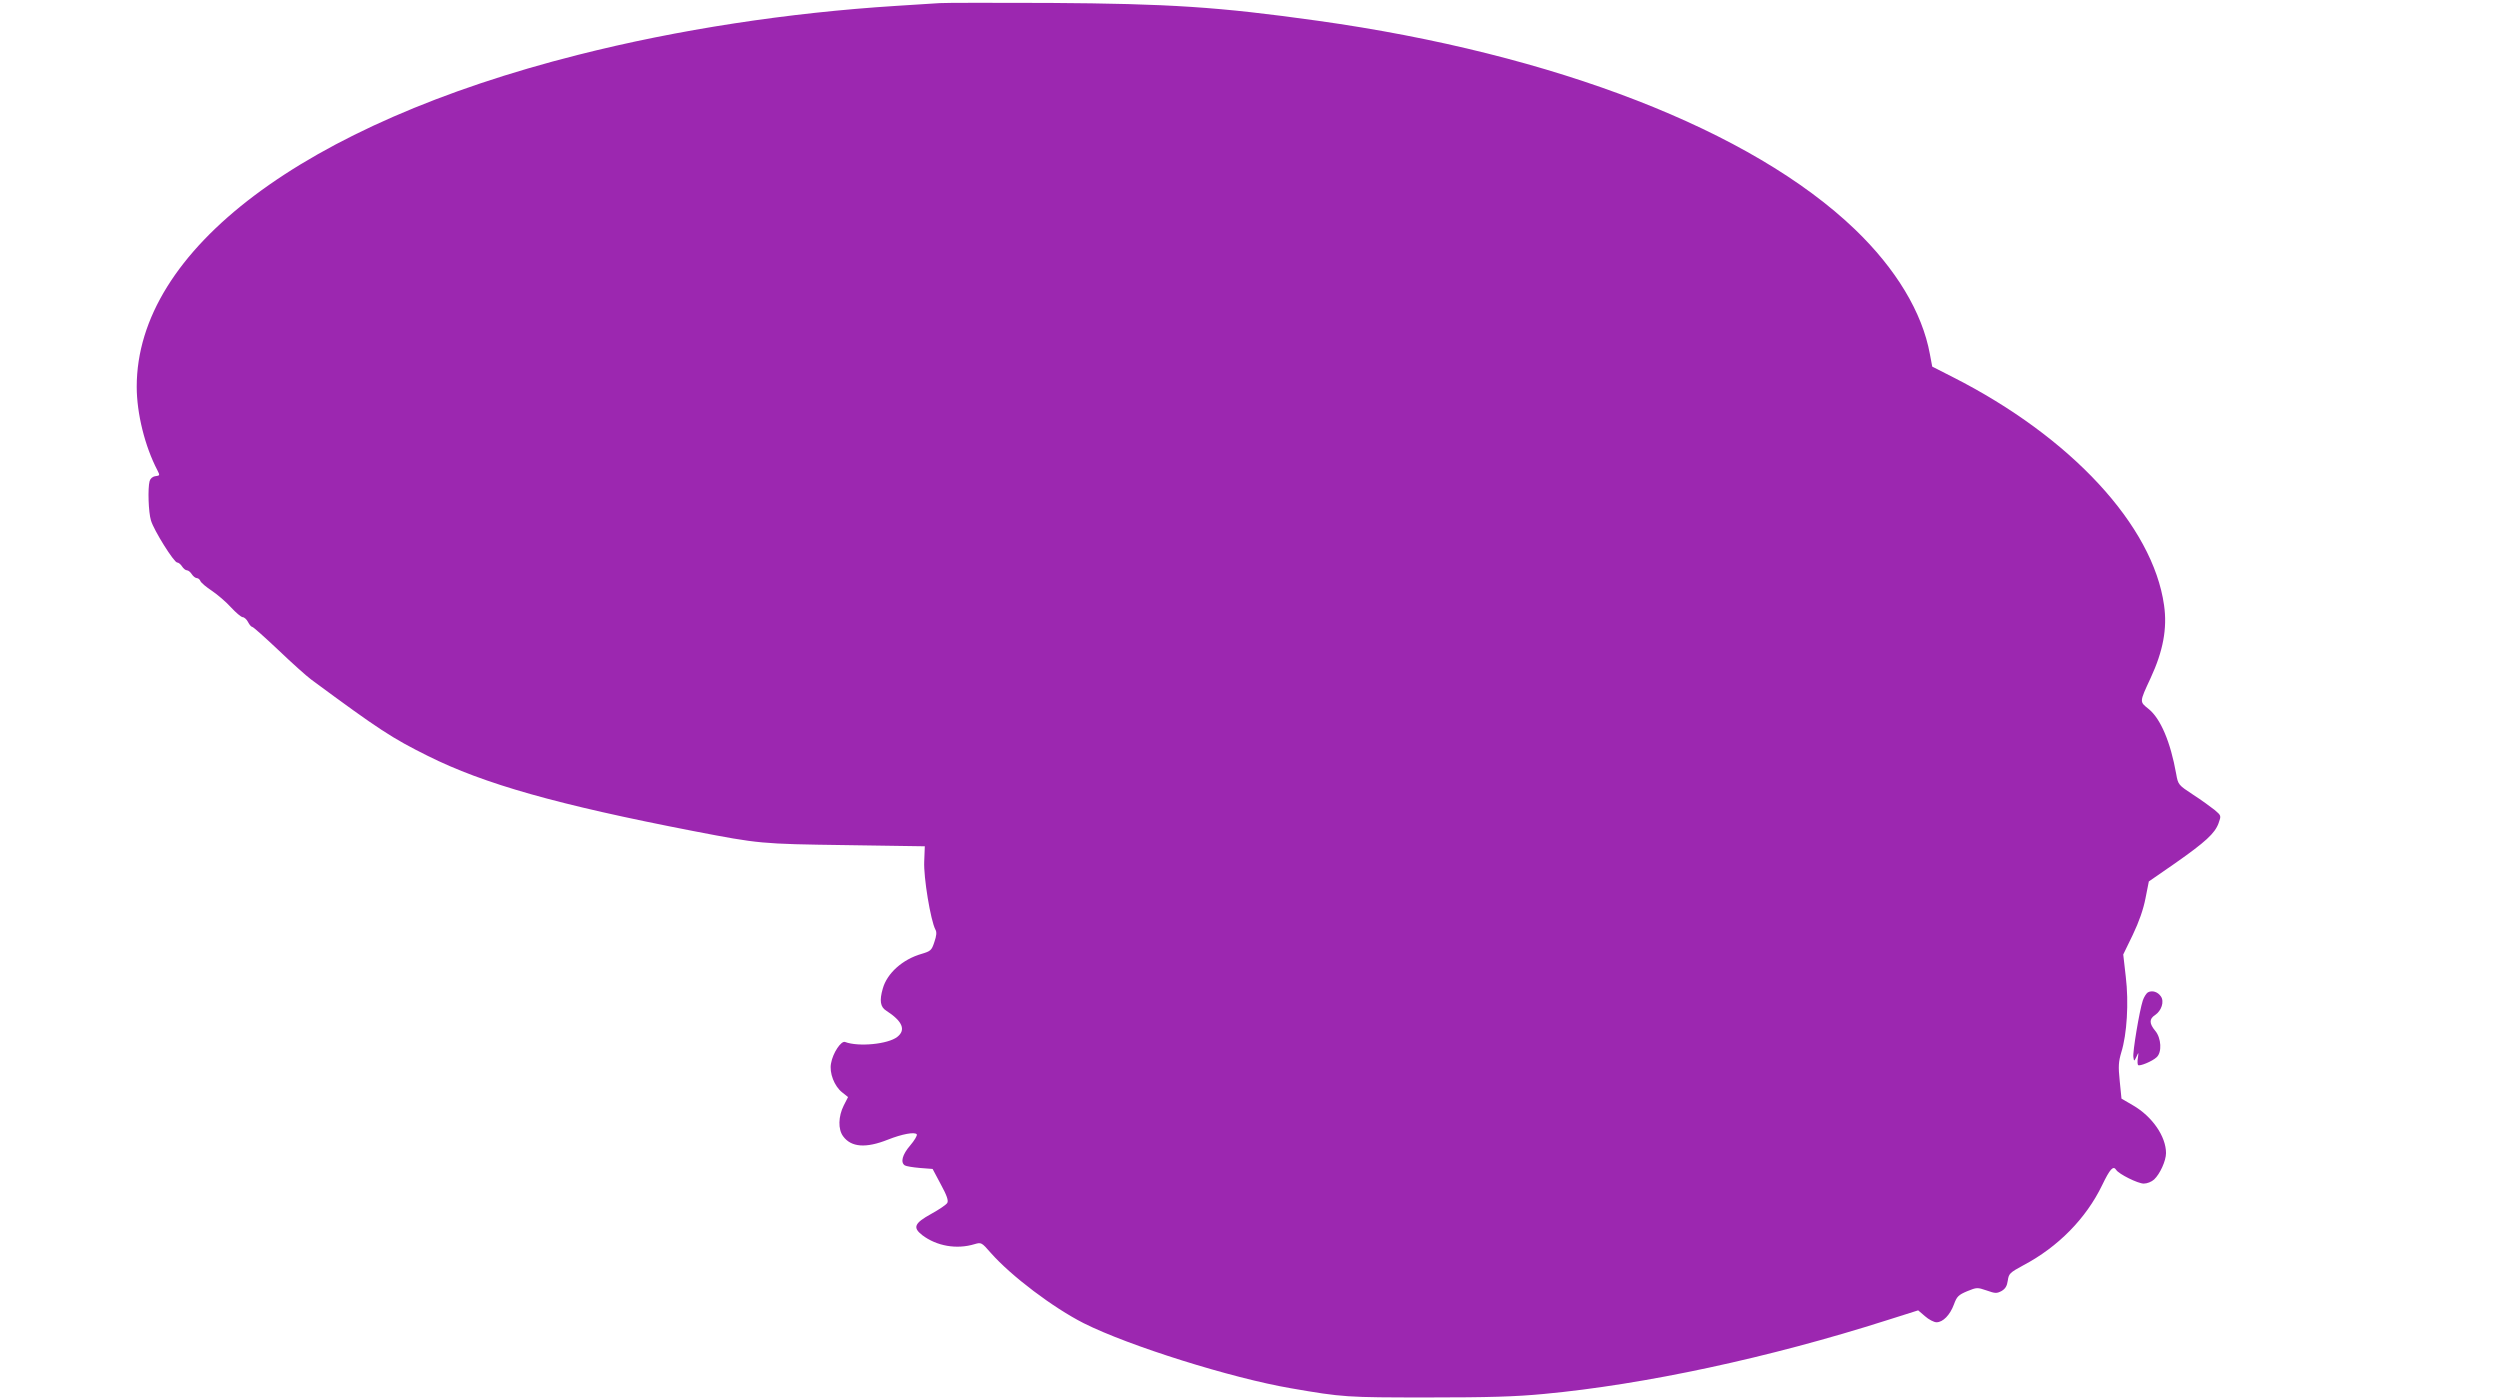 <?xml version="1.0" standalone="no"?>
<!DOCTYPE svg PUBLIC "-//W3C//DTD SVG 20010904//EN"
 "http://www.w3.org/TR/2001/REC-SVG-20010904/DTD/svg10.dtd">
<svg version="1.0" xmlns="http://www.w3.org/2000/svg"
 width="1280pt" height="716pt" viewBox="0 0 1280 716"
 preserveAspectRatio="xMidYMid meet">
<g transform="translate(0,716) scale(0.1,-0.1)"
fill="#9c27b0" stroke="none">
<path d="M4810 7144 c-25 -2 -124 -8 -220 -14 -555 -35 -1118 -121 -1631 -251
-1404 -355 -2259 -998 -2259 -1699 0 -137 42 -306 106 -428 13 -26 13 -27 -10
-30 -15 -2 -26 -12 -30 -25 -10 -38 -6 -160 7 -202 15 -51 118 -215 134 -215
7 0 18 -9 25 -20 7 -11 18 -20 25 -20 7 0 18 -9 25 -20 7 -11 19 -20 26 -20 7
0 15 -7 18 -15 4 -9 30 -31 59 -50 28 -19 73 -57 98 -85 25 -27 52 -50 60 -50
7 0 20 -11 27 -25 7 -14 17 -25 22 -25 5 0 65 -54 134 -119 69 -66 144 -133
167 -150 348 -257 414 -300 597 -391 288 -144 664 -250 1360 -385 337 -65 345
-66 780 -72 l405 -6 -3 -77 c-4 -82 33 -303 57 -349 8 -13 6 -32 -5 -64 -14
-43 -19 -47 -66 -61 -97 -28 -176 -99 -198 -177 -18 -62 -13 -95 18 -114 82
-53 102 -98 56 -134 -47 -37 -198 -52 -267 -26 -20 8 -63 -56 -72 -109 -10
-49 17 -118 57 -149 l30 -24 -22 -43 c-28 -56 -30 -122 -3 -158 41 -56 116
-62 229 -17 73 29 139 41 148 27 3 -6 -12 -31 -34 -57 -40 -46 -51 -87 -27
-102 6 -4 41 -10 77 -13 l65 -5 42 -79 c31 -57 40 -83 33 -95 -5 -9 -42 -34
-82 -56 -87 -48 -96 -70 -46 -109 74 -56 176 -74 268 -46 34 10 36 9 83 -45
105 -119 320 -281 476 -360 231 -116 757 -281 1061 -333 265 -46 284 -47 700
-47 309 0 450 4 595 18 514 48 1153 185 1758 378 l158 50 35 -30 c19 -17 46
-31 59 -31 33 0 69 37 89 91 15 41 23 49 68 68 49 20 52 20 99 4 45 -16 52
-16 77 -3 20 12 28 26 32 54 5 35 10 40 80 78 178 94 321 240 403 410 40 83
57 102 72 78 13 -21 111 -70 141 -70 17 0 40 9 53 21 30 28 61 96 61 135 0 85
-70 187 -168 244 l-60 35 -9 90 c-8 76 -6 99 8 147 29 92 39 255 23 387 l-13
114 49 101 c32 67 54 130 65 187 l17 86 133 92 c157 110 205 154 224 206 14
39 14 39 -20 68 -19 15 -68 51 -110 78 -76 50 -77 51 -87 107 -29 163 -80 283
-141 332 -47 38 -48 33 10 158 64 138 86 254 69 373 -57 408 -476 861 -1081
1168 l-106 54 -12 64 c-39 214 -174 437 -383 638 -528 507 -1536 899 -2753
1069 -507 71 -757 87 -1370 91 -286 1 -540 1 -565 -1z"/>
<path d="M10997 2079 c-8 -5 -20 -24 -26 -42 -17 -52 -53 -266 -48 -290 3 -22
4 -22 16 3 11 25 11 24 7 -6 -3 -18 -2 -34 1 -37 7 -8 73 19 95 40 28 25 24
98 -7 135 -31 37 -32 61 -1 81 33 22 48 69 30 95 -16 24 -45 33 -67 21z"/>
</g>
</svg>
